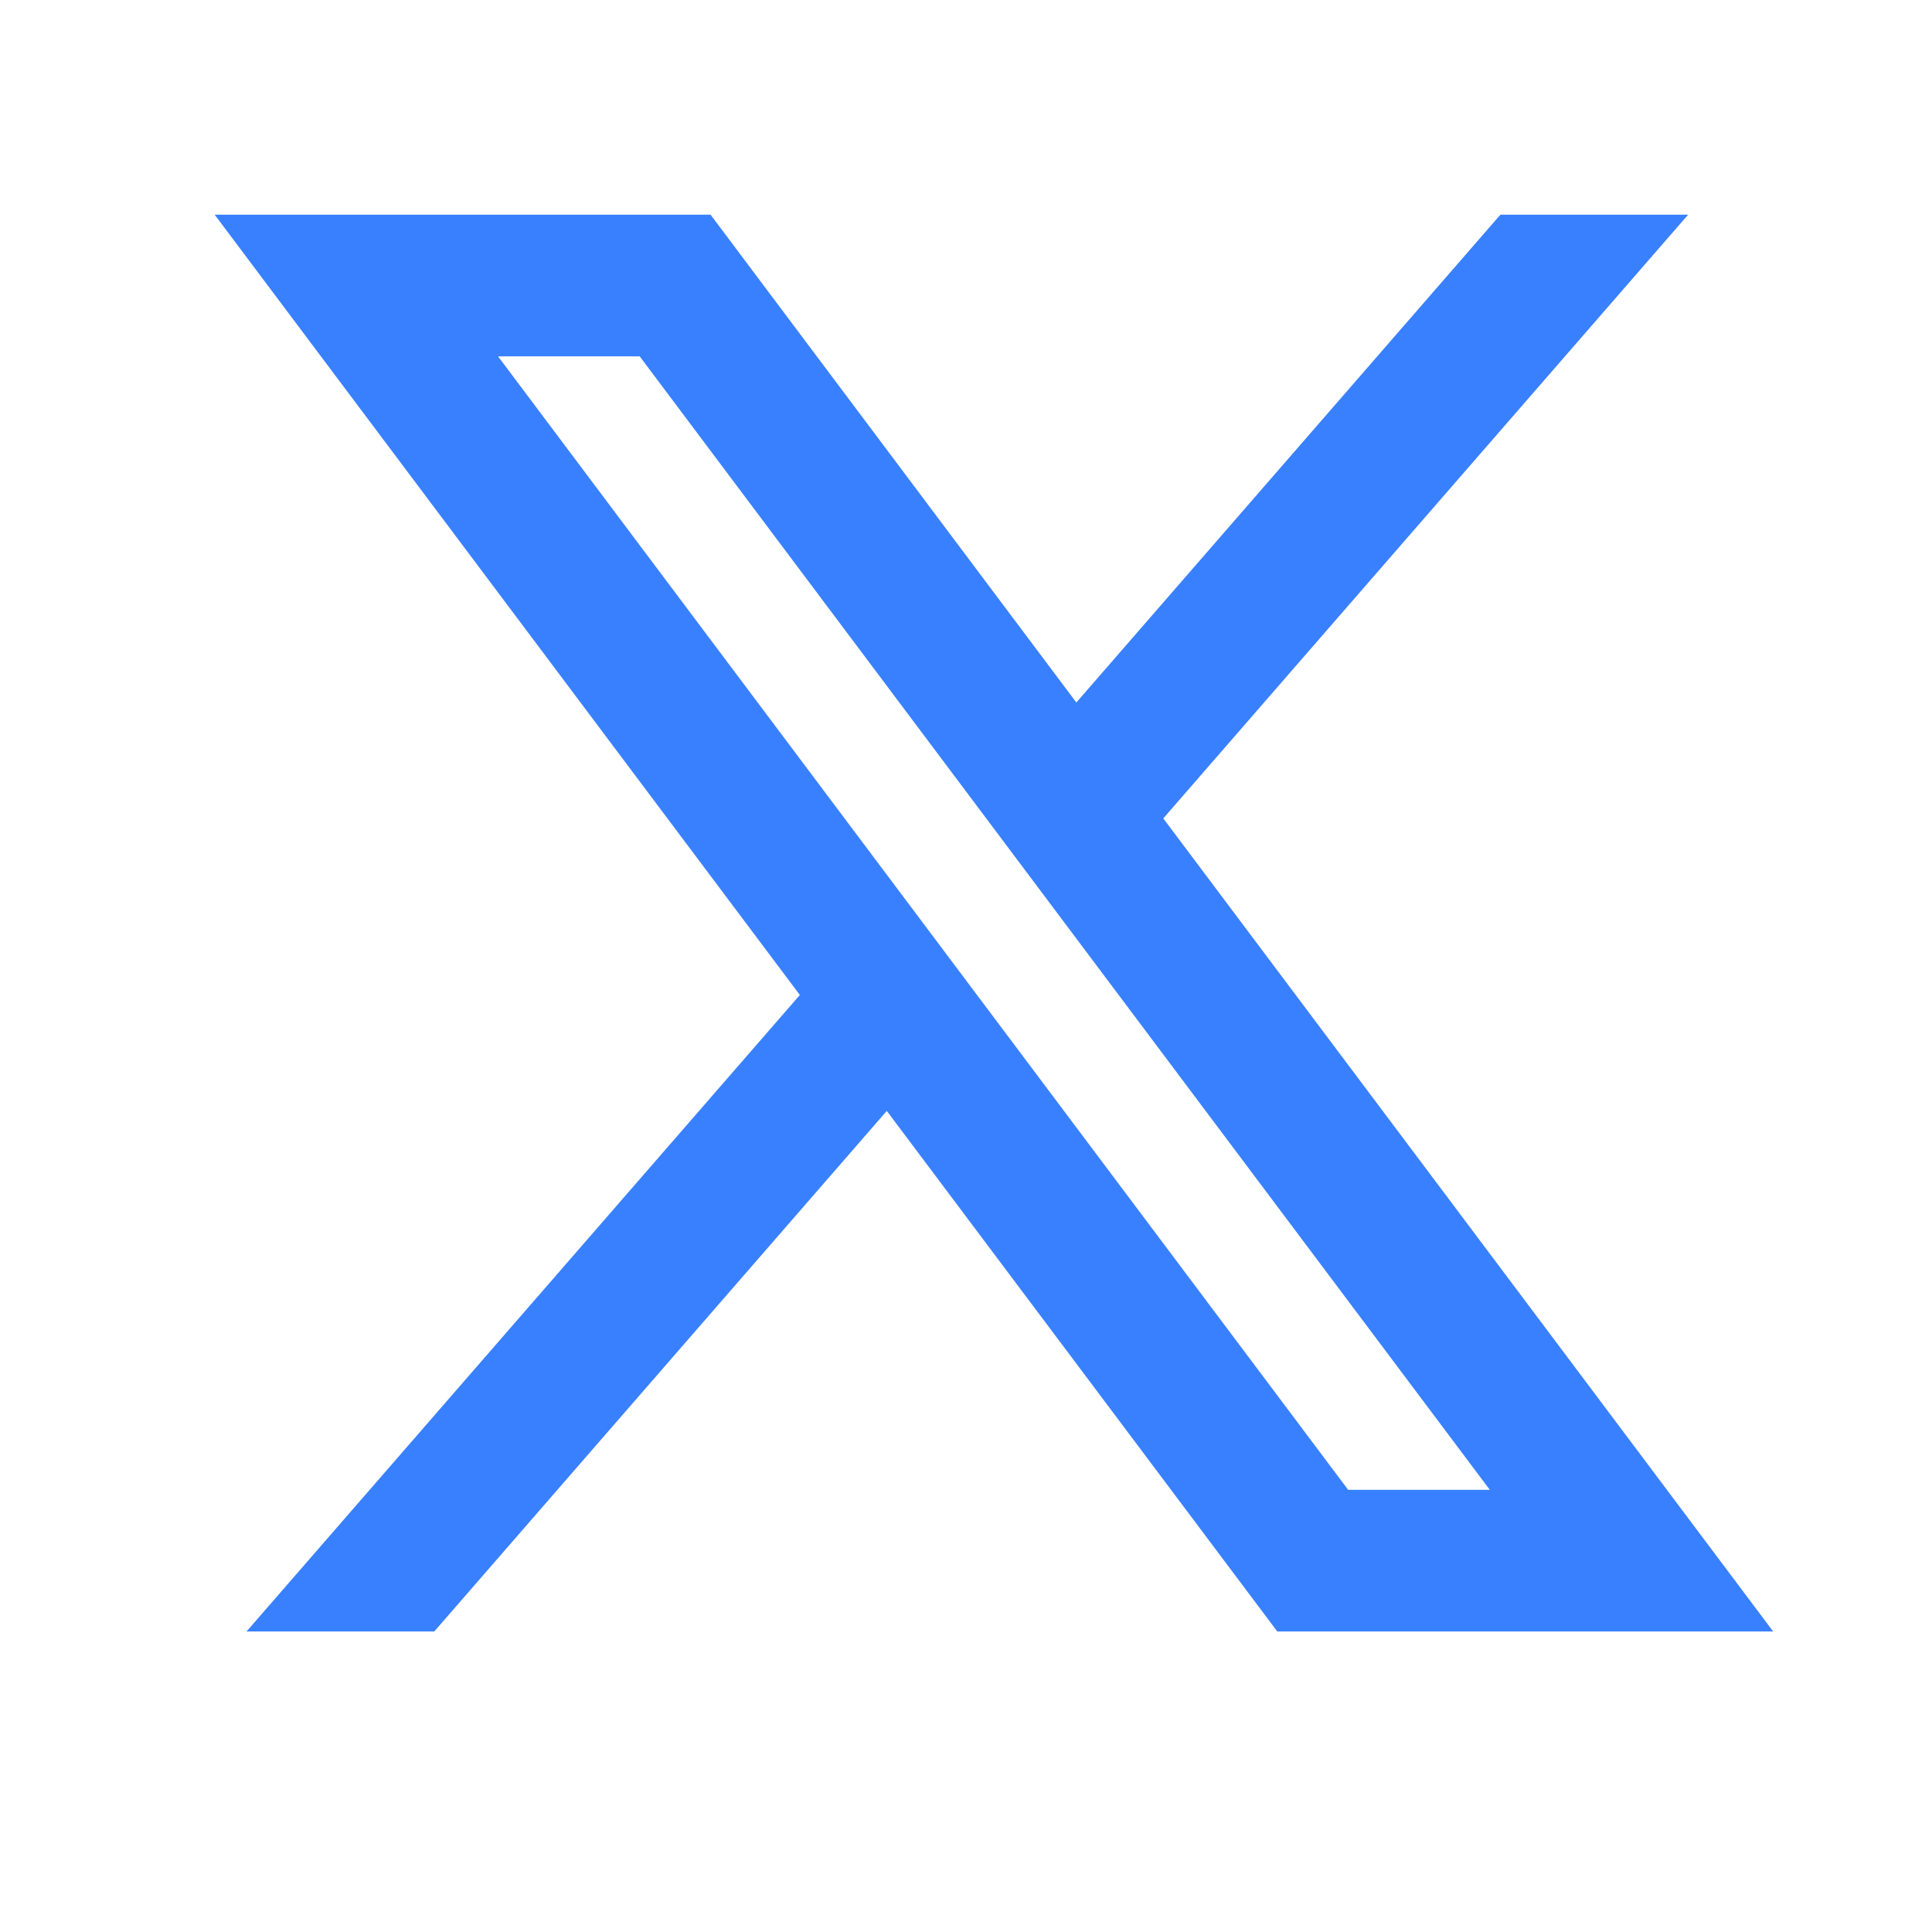 <svg width="18" height="18" viewBox="0 0 18 18" fill="none" xmlns="http://www.w3.org/2000/svg">
<path d="M6.62 2H2L7.452 9.27L2.297 15.2H4.046L8.262 10.35L11.9 15.2H16.52L10.838 7.625L15.728 2H13.979L10.028 6.545L6.62 2ZM12.56 13.88L4.64 3.32H5.96L13.88 13.88H12.56Z" fill="#3980FF"/>
</svg>
